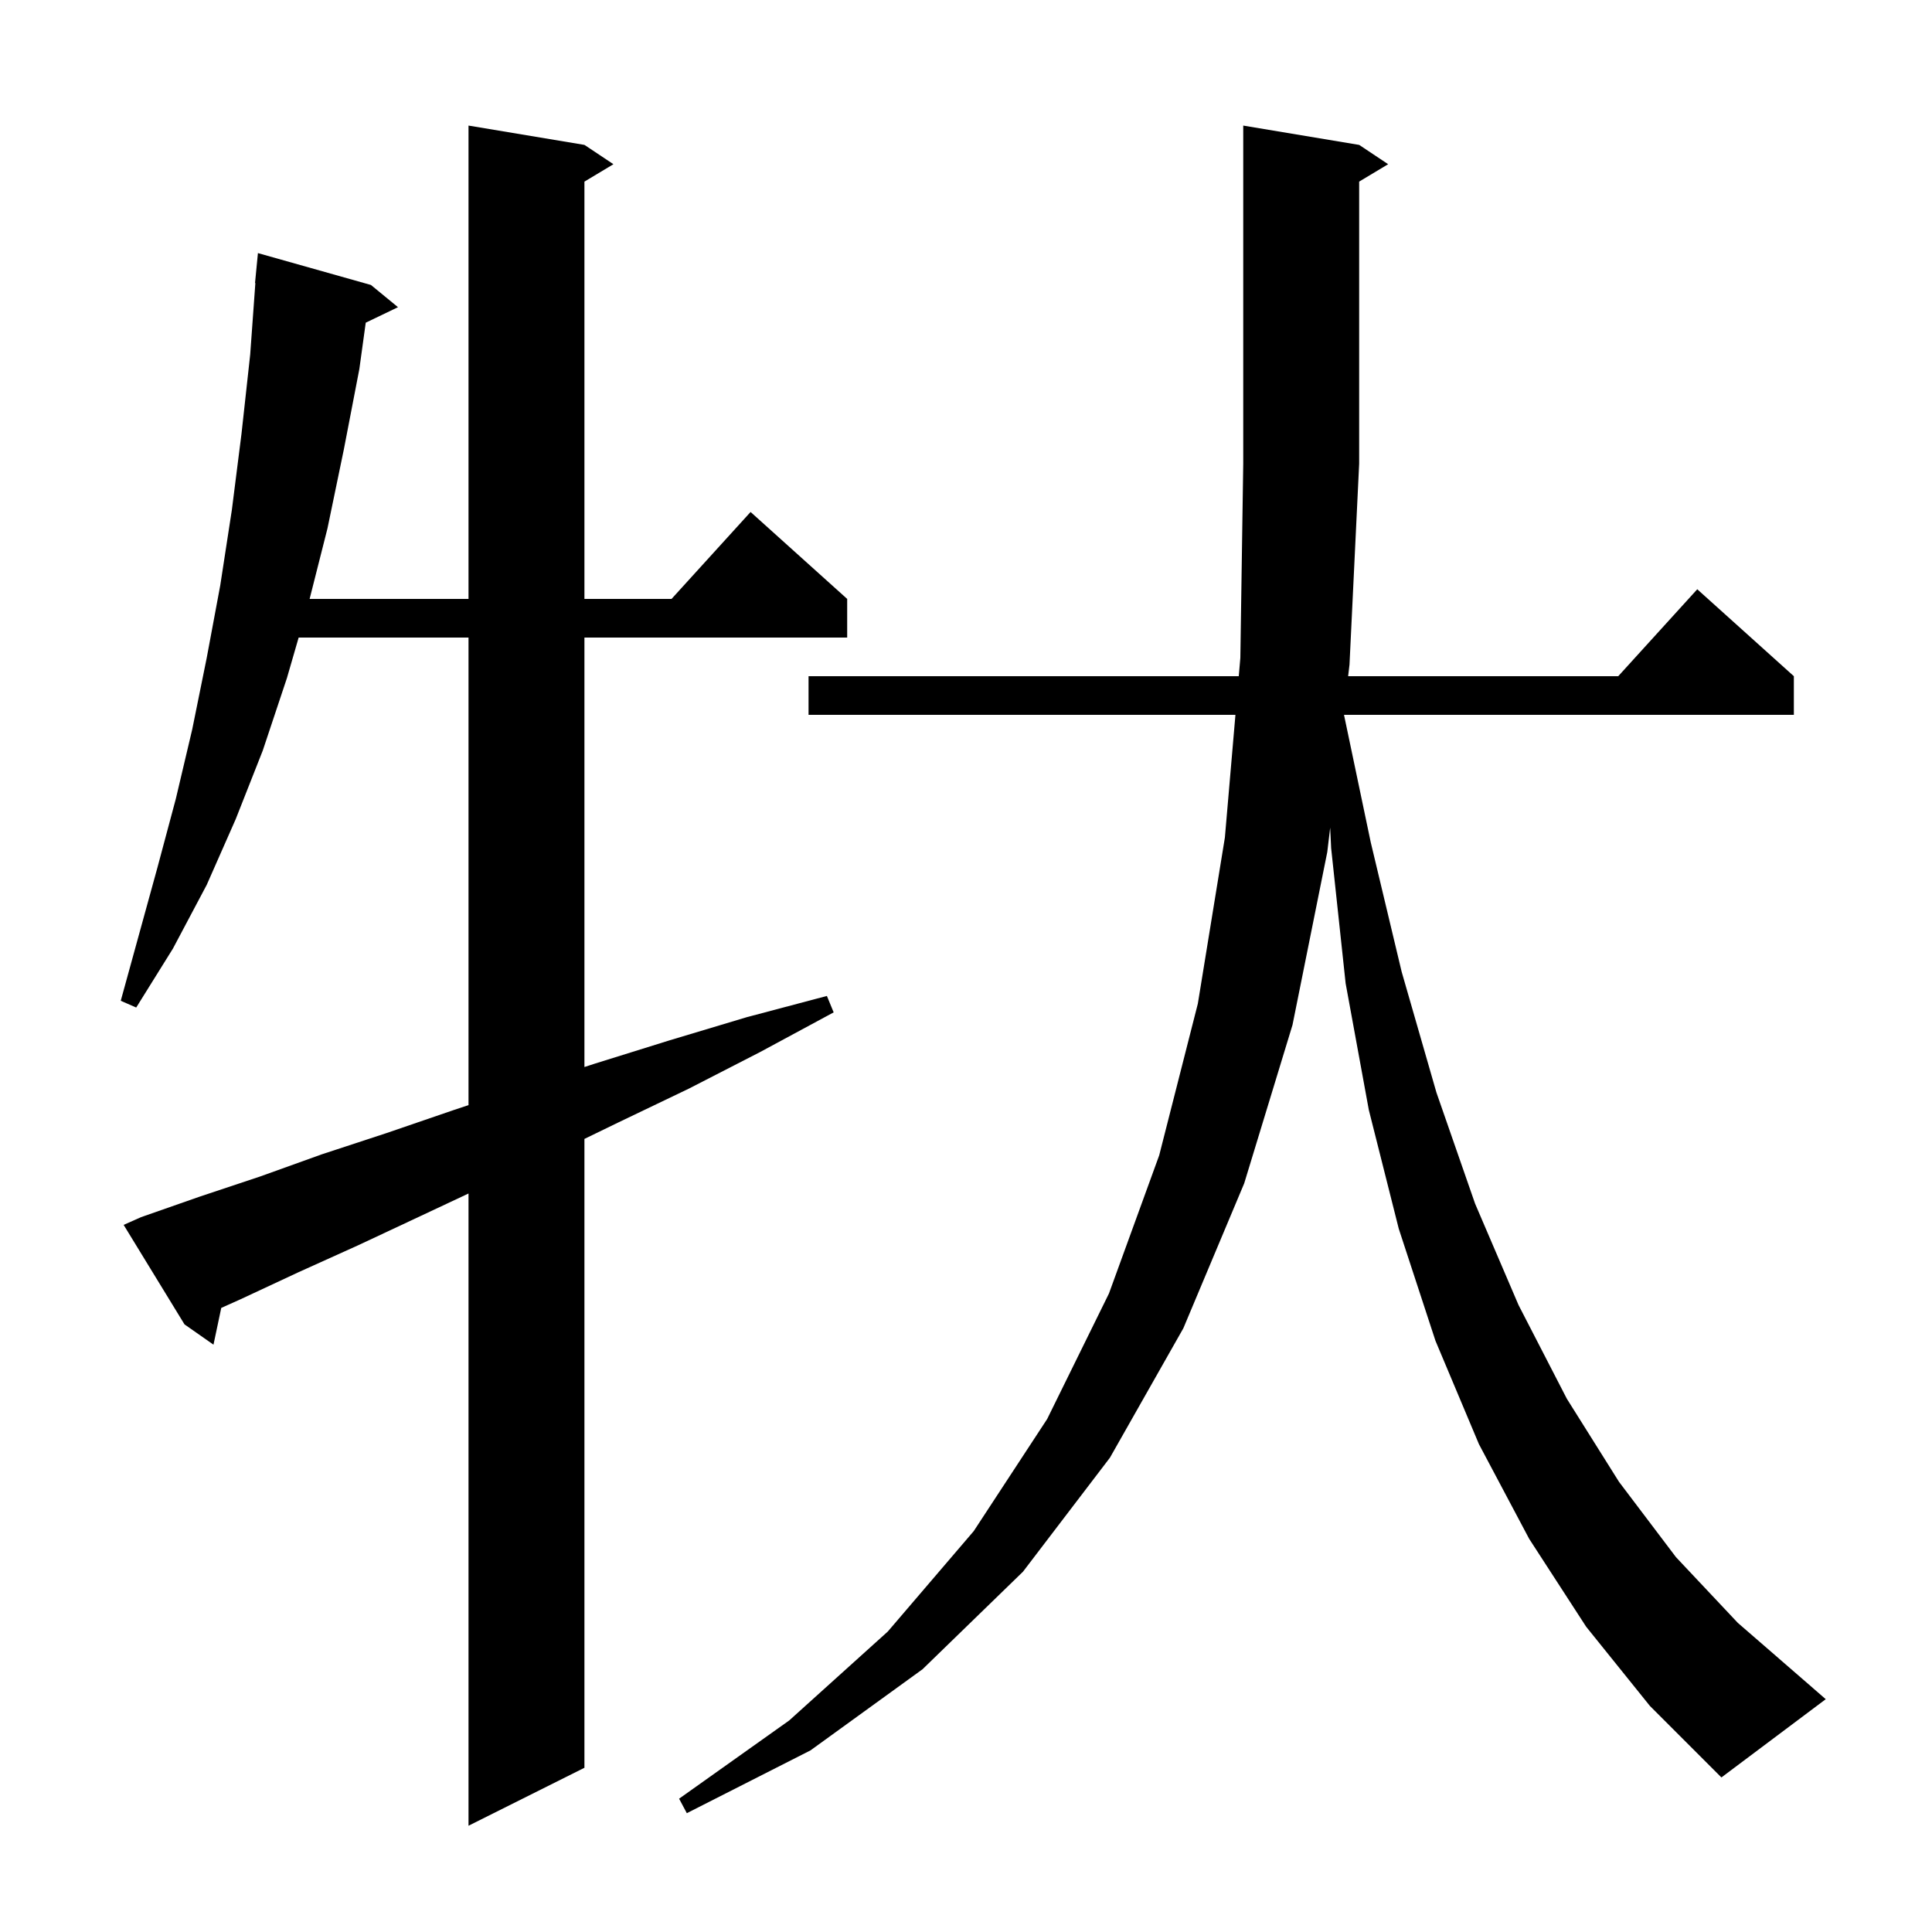<svg xmlns="http://www.w3.org/2000/svg" xmlns:xlink="http://www.w3.org/1999/xlink" version="1.1" baseProfile="full" viewBox="0 0 200 200" width="200" height="200"><g fill="currentColor"><path d="M 14.6 126.0 L 20.6 123.9 L 26.9 121.8 L 33.3 119.5 L 40.0 117.3 L 47.0 114.9 L 48.5 114.4 L 48.5 66.0 L 30.916 66.0 L 29.7 70.2 L 27.2 77.7 L 24.4 84.8 L 21.4 91.6 L 17.9 98.2 L 14.1 104.3 L 12.5 103.6 L 16.3 89.8 L 18.2 82.7 L 19.9 75.5 L 21.4 68.1 L 22.8 60.6 L 24.0 52.8 L 25.0 44.9 L 25.9 36.7 L 26.435 29.301 L 26.4 29.3 L 26.7 26.2 L 38.4 29.5 L 41.2 31.8 L 37.861 33.405 L 37.2 38.2 L 35.6 46.5 L 33.9 54.7 L 32.052 62.0 L 48.5 62.0 L 48.5 13.0 L 60.5 15.0 L 63.5 17.0 L 60.5 18.8 L 60.5 62.0 L 69.518 62.0 L 77.7 53.0 L 87.7 62.0 L 87.7 66.0 L 60.5 66.0 L 60.5 110.457 L 61.6 110.1 L 69.3 107.7 L 77.3 105.3 L 85.6 103.1 L 86.3 104.8 L 78.7 108.9 L 71.3 112.7 L 64.0 116.2 L 60.5 117.9 L 60.5 183.0 L 48.5 189.0 L 48.5 123.552 L 43.5 125.9 L 37.1 128.9 L 30.9 131.7 L 24.9 134.5 L 22.904 135.395 L 22.1 139.2 L 19.1 137.1 L 12.8 126.8 Z M 164.2 168.4 L 158.3 159.3 L 153.1 149.5 L 148.6 138.8 L 144.8 127.2 L 141.7 114.9 L 139.3 101.8 L 137.8 87.8 L 137.699 85.674 L 137.4 88.2 L 133.8 106.1 L 128.8 122.5 L 122.5 137.5 L 114.9 150.9 L 105.9 162.7 L 95.5 172.8 L 83.9 181.2 L 71.1 187.7 L 70.3 186.2 L 81.7 178.1 L 91.9 168.9 L 100.8 158.5 L 108.4 146.9 L 114.8 133.9 L 120.0 119.6 L 124.0 103.9 L 126.8 86.7 L 127.892 74.0 L 83.7 74.0 L 83.7 70.0 L 128.237 70.0 L 128.4 68.1 L 128.7 48.0 L 128.7 13.0 L 140.7 15.0 L 143.7 17.0 L 140.7 18.8 L 140.7 48.0 L 139.7 68.8 L 139.558 70.0 L 167.518 70.0 L 175.7 61.0 L 185.7 70.0 L 185.7 74.0 L 139.131 74.0 L 141.9 87.2 L 145.1 100.6 L 148.7 113.1 L 152.7 124.6 L 157.2 135.1 L 162.2 144.8 L 167.6 153.4 L 173.5 161.2 L 179.9 168.0 L 186.7 173.9 L 189.0 175.9 L 178.2 184.0 L 170.8 176.6 Z "/></g></svg>